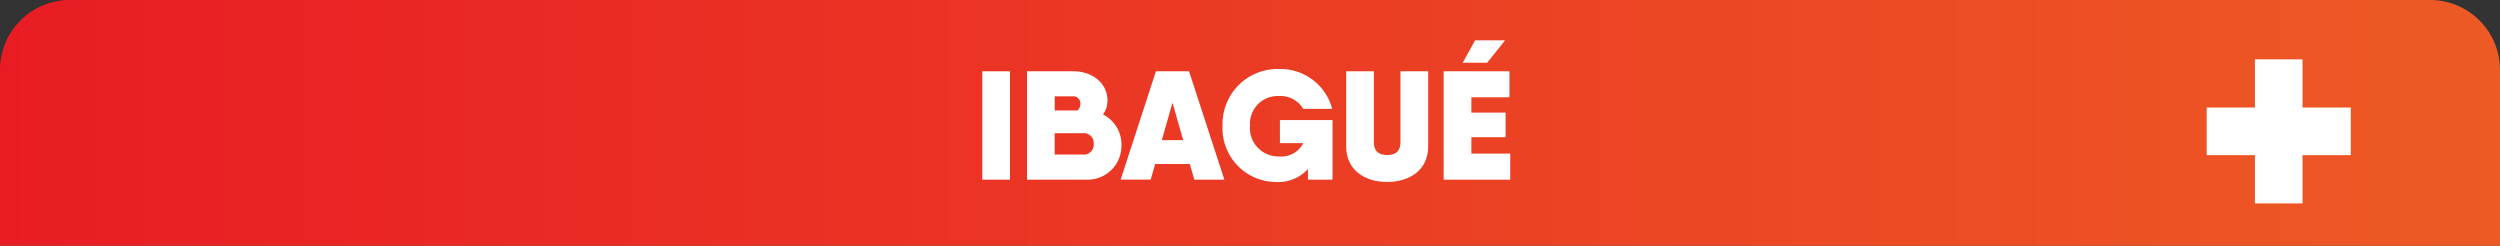 <svg xmlns="http://www.w3.org/2000/svg" xmlns:xlink="http://www.w3.org/1999/xlink" viewBox="0 0 295 29"><rect x="0" y="0" width="295" height="29" fill="#333333" stroke="none"/><defs><linearGradient id="Degradado_sin_nombre_17" y1="14.5" x2="295" y2="14.5" gradientUnits="userSpaceOnUse"><stop offset="0" stop-color="#e91c24"/><stop offset="1" stop-color="#ed5a24"/></linearGradient></defs><title>menuibague</title><g id="Capa_2" data-name="Capa 2"><g id="Capa_1-2" data-name="Capa 1"><path d="M8.25,0h278.5A8.25,8.25,0,0,1,295,8.25V29a0,0,0,0,1,0,0H0a0,0,0,0,1,0,0V8.25A8.25,8.25,0,0,1,8.25,0Z" fill="url(#Degradado_sin_nombre_17)"/><path d="M277.39,18.308H271.7V24h-5.617V18.308H260.39V12.69h5.692V7H271.7v5.69h5.691Z" fill="#fff"/><path d="M119.18,8.411V21.2h-3.27V8.411Z" fill="#fff"/><path d="M132.329,17.123A3.989,3.989,0,0,1,128.2,21.2h-7.013V8.411h5.479c2.246,0,4.018,1.406,4.018,3.47a2.789,2.789,0,0,1-.53,1.626A3.942,3.942,0,0,1,132.329,17.123Zm-7.872-5.753v1.662h2.685a1,1,0,0,0,.346-.767.834.834,0,0,0-.858-.9Zm4.6,5.608a1.164,1.164,0,0,0-1.3-1.261h-3.306v2.52h3.287A1.177,1.177,0,0,0,129.06,16.978Z" fill="#fff"/><path d="M140.4,19.352H136.31l-.53,1.844h-3.544L136.4,8.411h3.909L144.475,21.2h-3.544Zm-.785-2.813-1.261-4.42-1.259,4.42Z" fill="#fff"/><path d="M157.24,14.164V21.2h-2.9v-1.26a4.724,4.724,0,0,1-3.781,1.535,6.346,6.346,0,0,1-6.3-6.667,6.5,6.5,0,0,1,6.666-6.667A6.323,6.323,0,0,1,157.2,12.85h-3.415a3.105,3.105,0,0,0-2.85-1.517,3.269,3.269,0,0,0-3.433,3.471,3.346,3.346,0,0,0,3.415,3.653,2.893,2.893,0,0,0,2.868-1.571H151.03V14.164Z" fill="#fff"/><path d="M158.847,17.27V8.411h3.269v8.365c0,.968.456,1.516,1.571,1.516s1.57-.548,1.57-1.516V8.411h3.269V17.27c0,2.739-2.118,4.2-4.839,4.2S158.847,20.009,158.847,17.27Z" fill="#fff"/><path d="M178.206,18.128V21.2h-7.853V8.411h7.761v3.068h-4.492v1.809h4.036v2.9h-4.036v1.937ZM175.484,7.406H172.6l1.461-2.648H177.6Z" fill="#fff"/></g></g></svg>